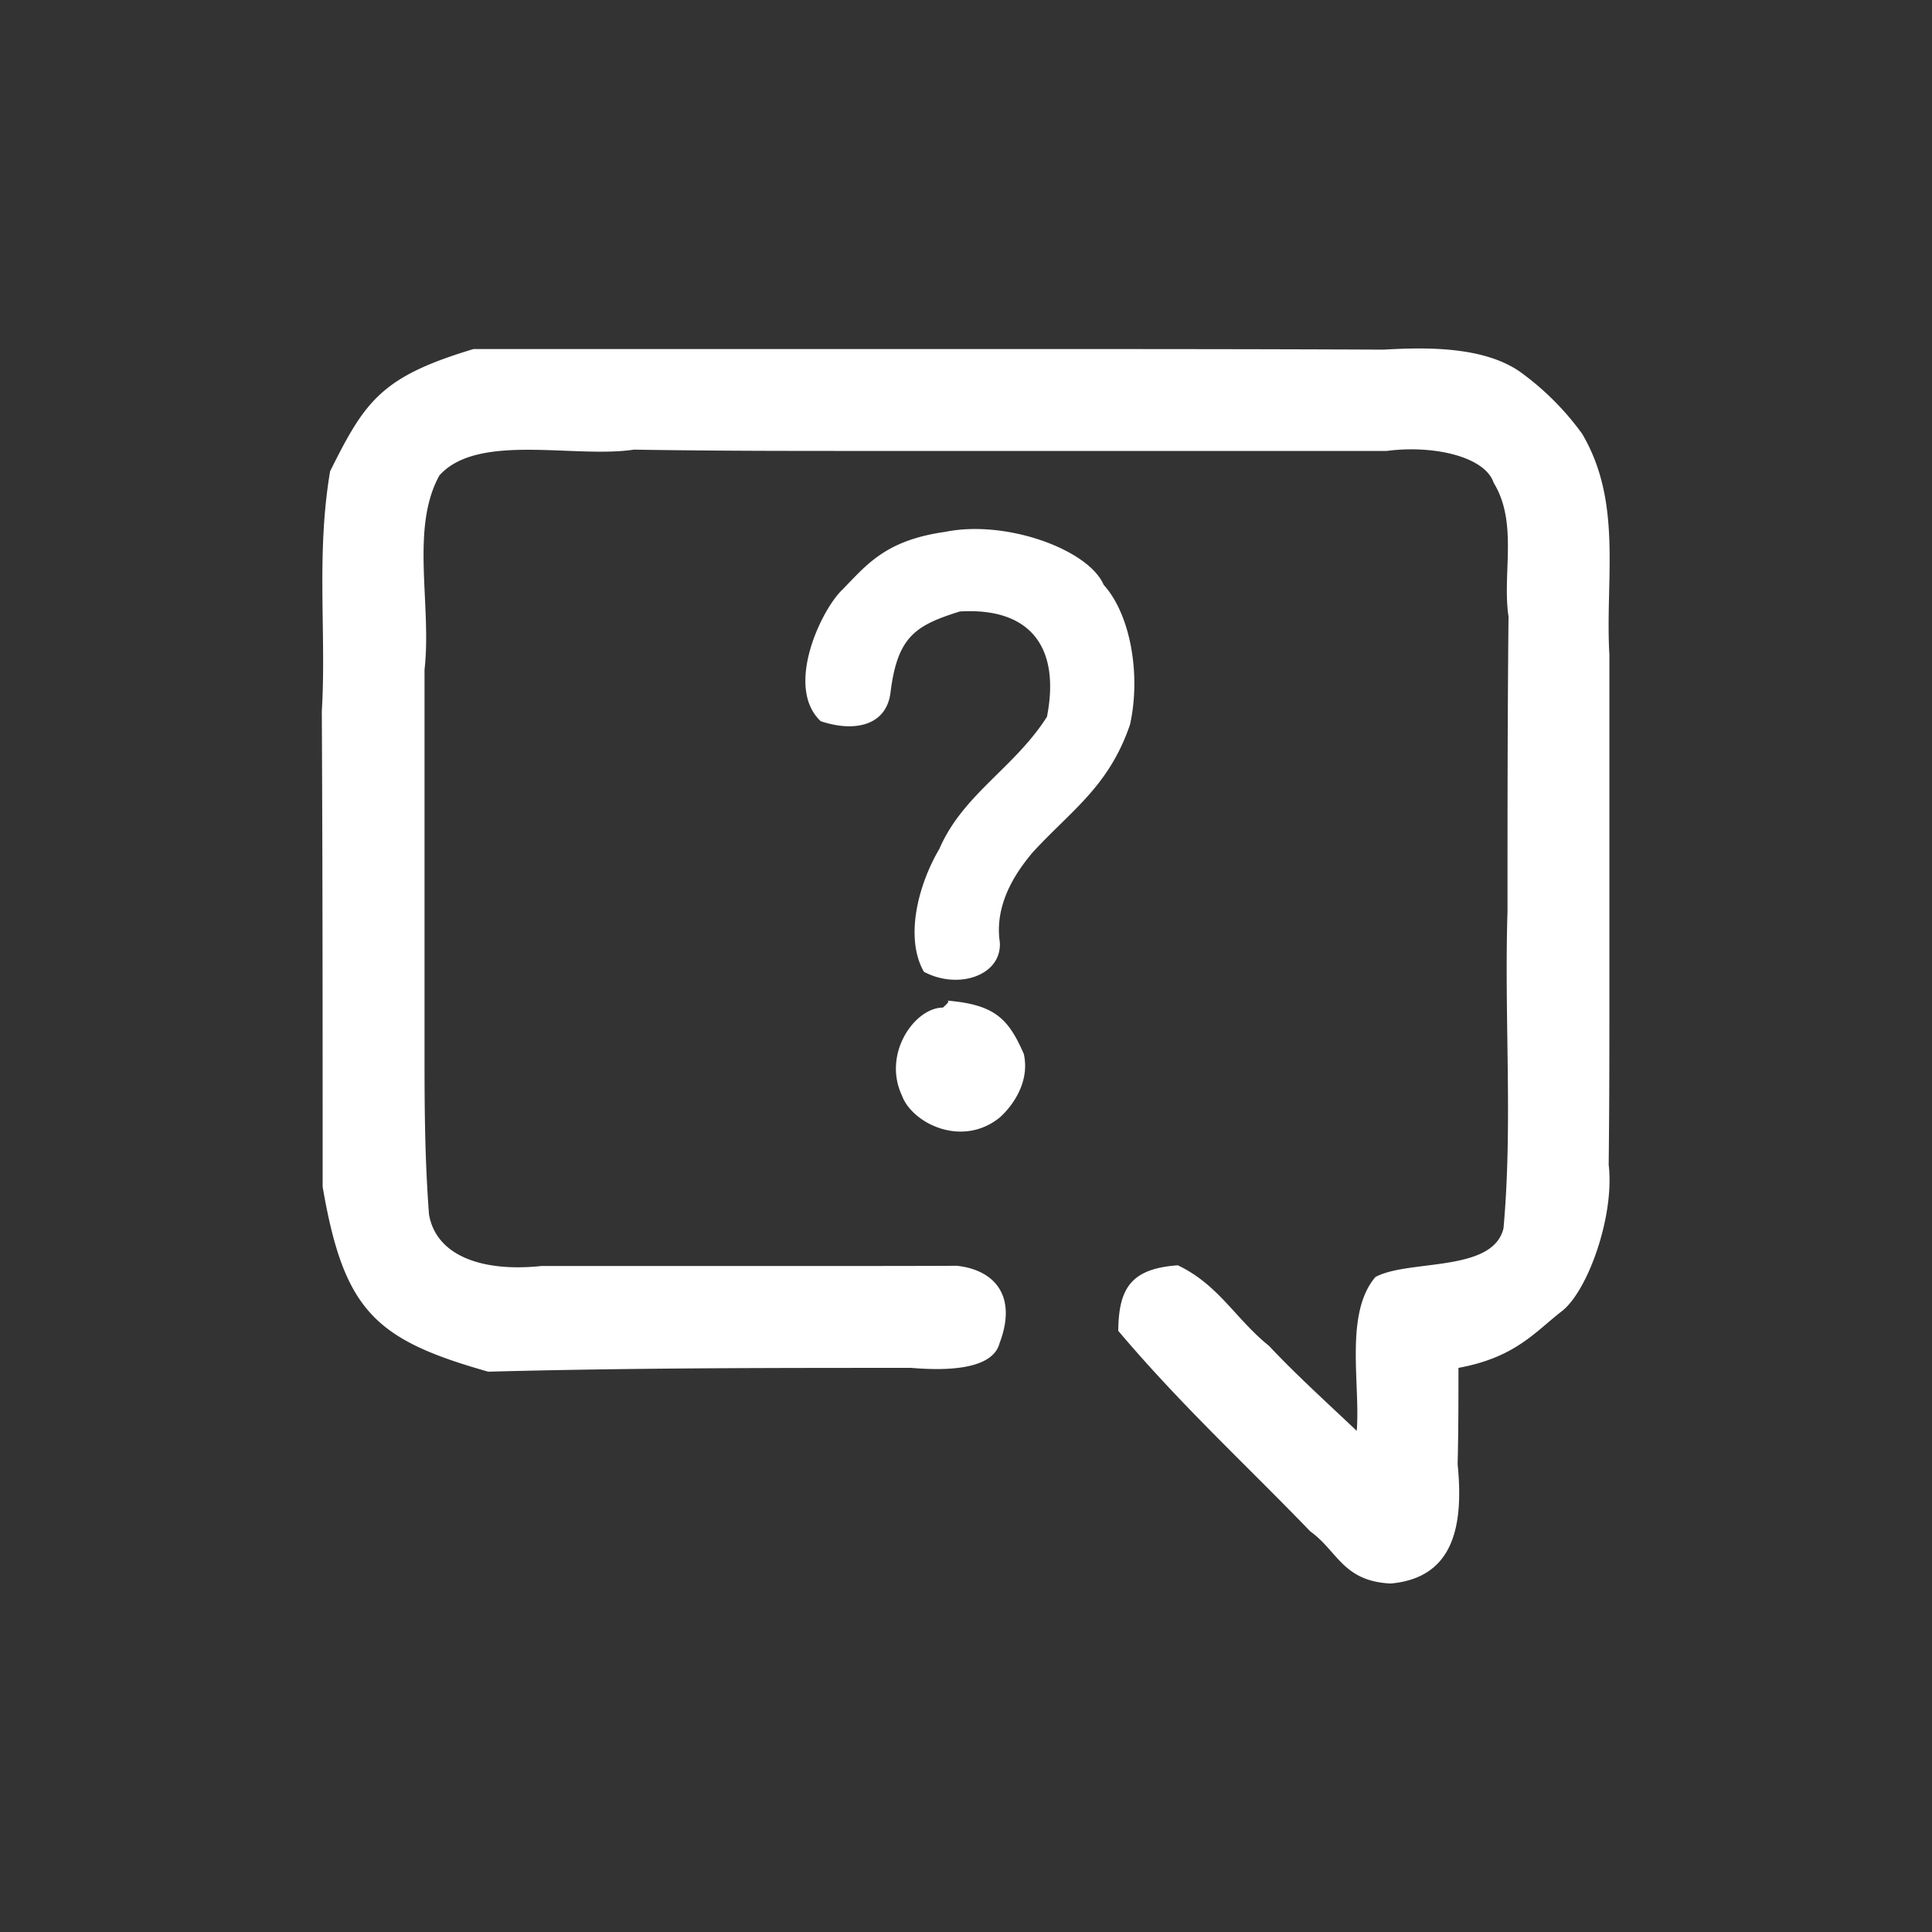 <svg id="消息" xmlns="http://www.w3.org/2000/svg" width="16.026" height="16.026" viewBox="0 0 512 512">
  <rect x="0" y="0" width="512" height="512" fill="#333333" stroke="none"/>
  <defs>
    <style>
      .cls-1 {
        fill: #fff;
        fill-rule: evenodd;
      }
    </style>
  </defs>
  <g id="组_19" data-name="组 19">
    <path id="形状_37" data-name="形状 37" class="cls-1" d="M125.5,92.5h138c34,0,68,0,103.2.157,11.177-.635,26.131-0.9,35.922,5.725a73.112,73.112,0,0,1,16.653,16.567c10.8,18.248,6.066,38.621,7.229,58.551v90c0,14.667,0,29.333-.187,45.152,1.577,13.316-5.284,32.858-12.121,38.6-7.321,5.607-12.445,12.45-27.692,15.249,0,8.333,0,16.667-.217,25.563,1.686,16.738-1.29,30.109-17.734,31.583-12.685-.593-14.056-8.625-21.333-13.829-16.767-17.407-34.311-33.507-50.869-53.133,0.1-11.391,3.48-16.489,15.779-17.366,10.844,5.148,15.245,14.164,24.156,21.337,7.28,7.735,14.613,14.339,23.265,22.542,0.976-12.53-3.283-31.074,4.939-40.767,8.768-4.766,31.151-1.1,33.954-12.93,2.492-27.667.168-55.333,1.06-84,0-25.667,0-51.333.269-78.113-1.715-11.354,2.588-24.757-3.927-35.435-2.394-7.1-16.238-10.046-28.342-8.452h-139c-19.667,0-39.333,0-60.492-.345-15.756,2.382-41.324-4.551-51.547,6.815-7.8,14.031-2,34.282-3.961,51.53v100c0,14.333,0,28.667,1.192,44.381,1.929,10.9,14.027,15.288,29.808,13.619h77c10.667,0,21.333,0,33.15-.054,10.285,1.182,15.882,8.321,11.243,20.5-1.767,6.818-13.229,7.432-23.393,6.554-37,0-74,0-112.121,1.009-29.938-8.481-38.24-16.1-43.879-49.009,0-41.667,0-83.333-.221-126,1.251-20.667-1.565-41.333,2.2-63.618C96.747,106.3,101.007,99.829,125.5,92.5ZM251.092,265.18c12.483,1.059,16.145,4.721,20.235,14.154,1.729,7.834-3.515,14.248-6.331,16.767-10.044,8.2-23.262,1.558-25.946-5.717-5.278-11.153,3.377-23.359,10.844-23.362C251.5,265.5,251.5,265.5,251.092,265.18Zm-0.56-124.24c16.152-3.262,37.941,4.7,41.954,14.05,7.168,7.92,9.9,23.956,6.968,37.078-5.664,16.486-15.615,22.713-25.9,33.948-2.767,3.4-10.262,12.426-8.594,23.67,0.574,8.878-11.072,12.684-20.117,7.844-5.086-8.926-1.617-22.87,4.105-32.582,6.228-14.439,19.891-21.442,28.509-35,3.559-18.176-4.164-29.029-23.1-27.9-11.825,3.709-16.539,6.68-18.374,21.55-1.106,8.69-9.512,10.542-18.489,7.522-9.358-8.81-.373-28.42,5.274-34.38C229.528,149.947,234.228,143.244,250.532,140.94Z"/>
  </g>
</svg>
